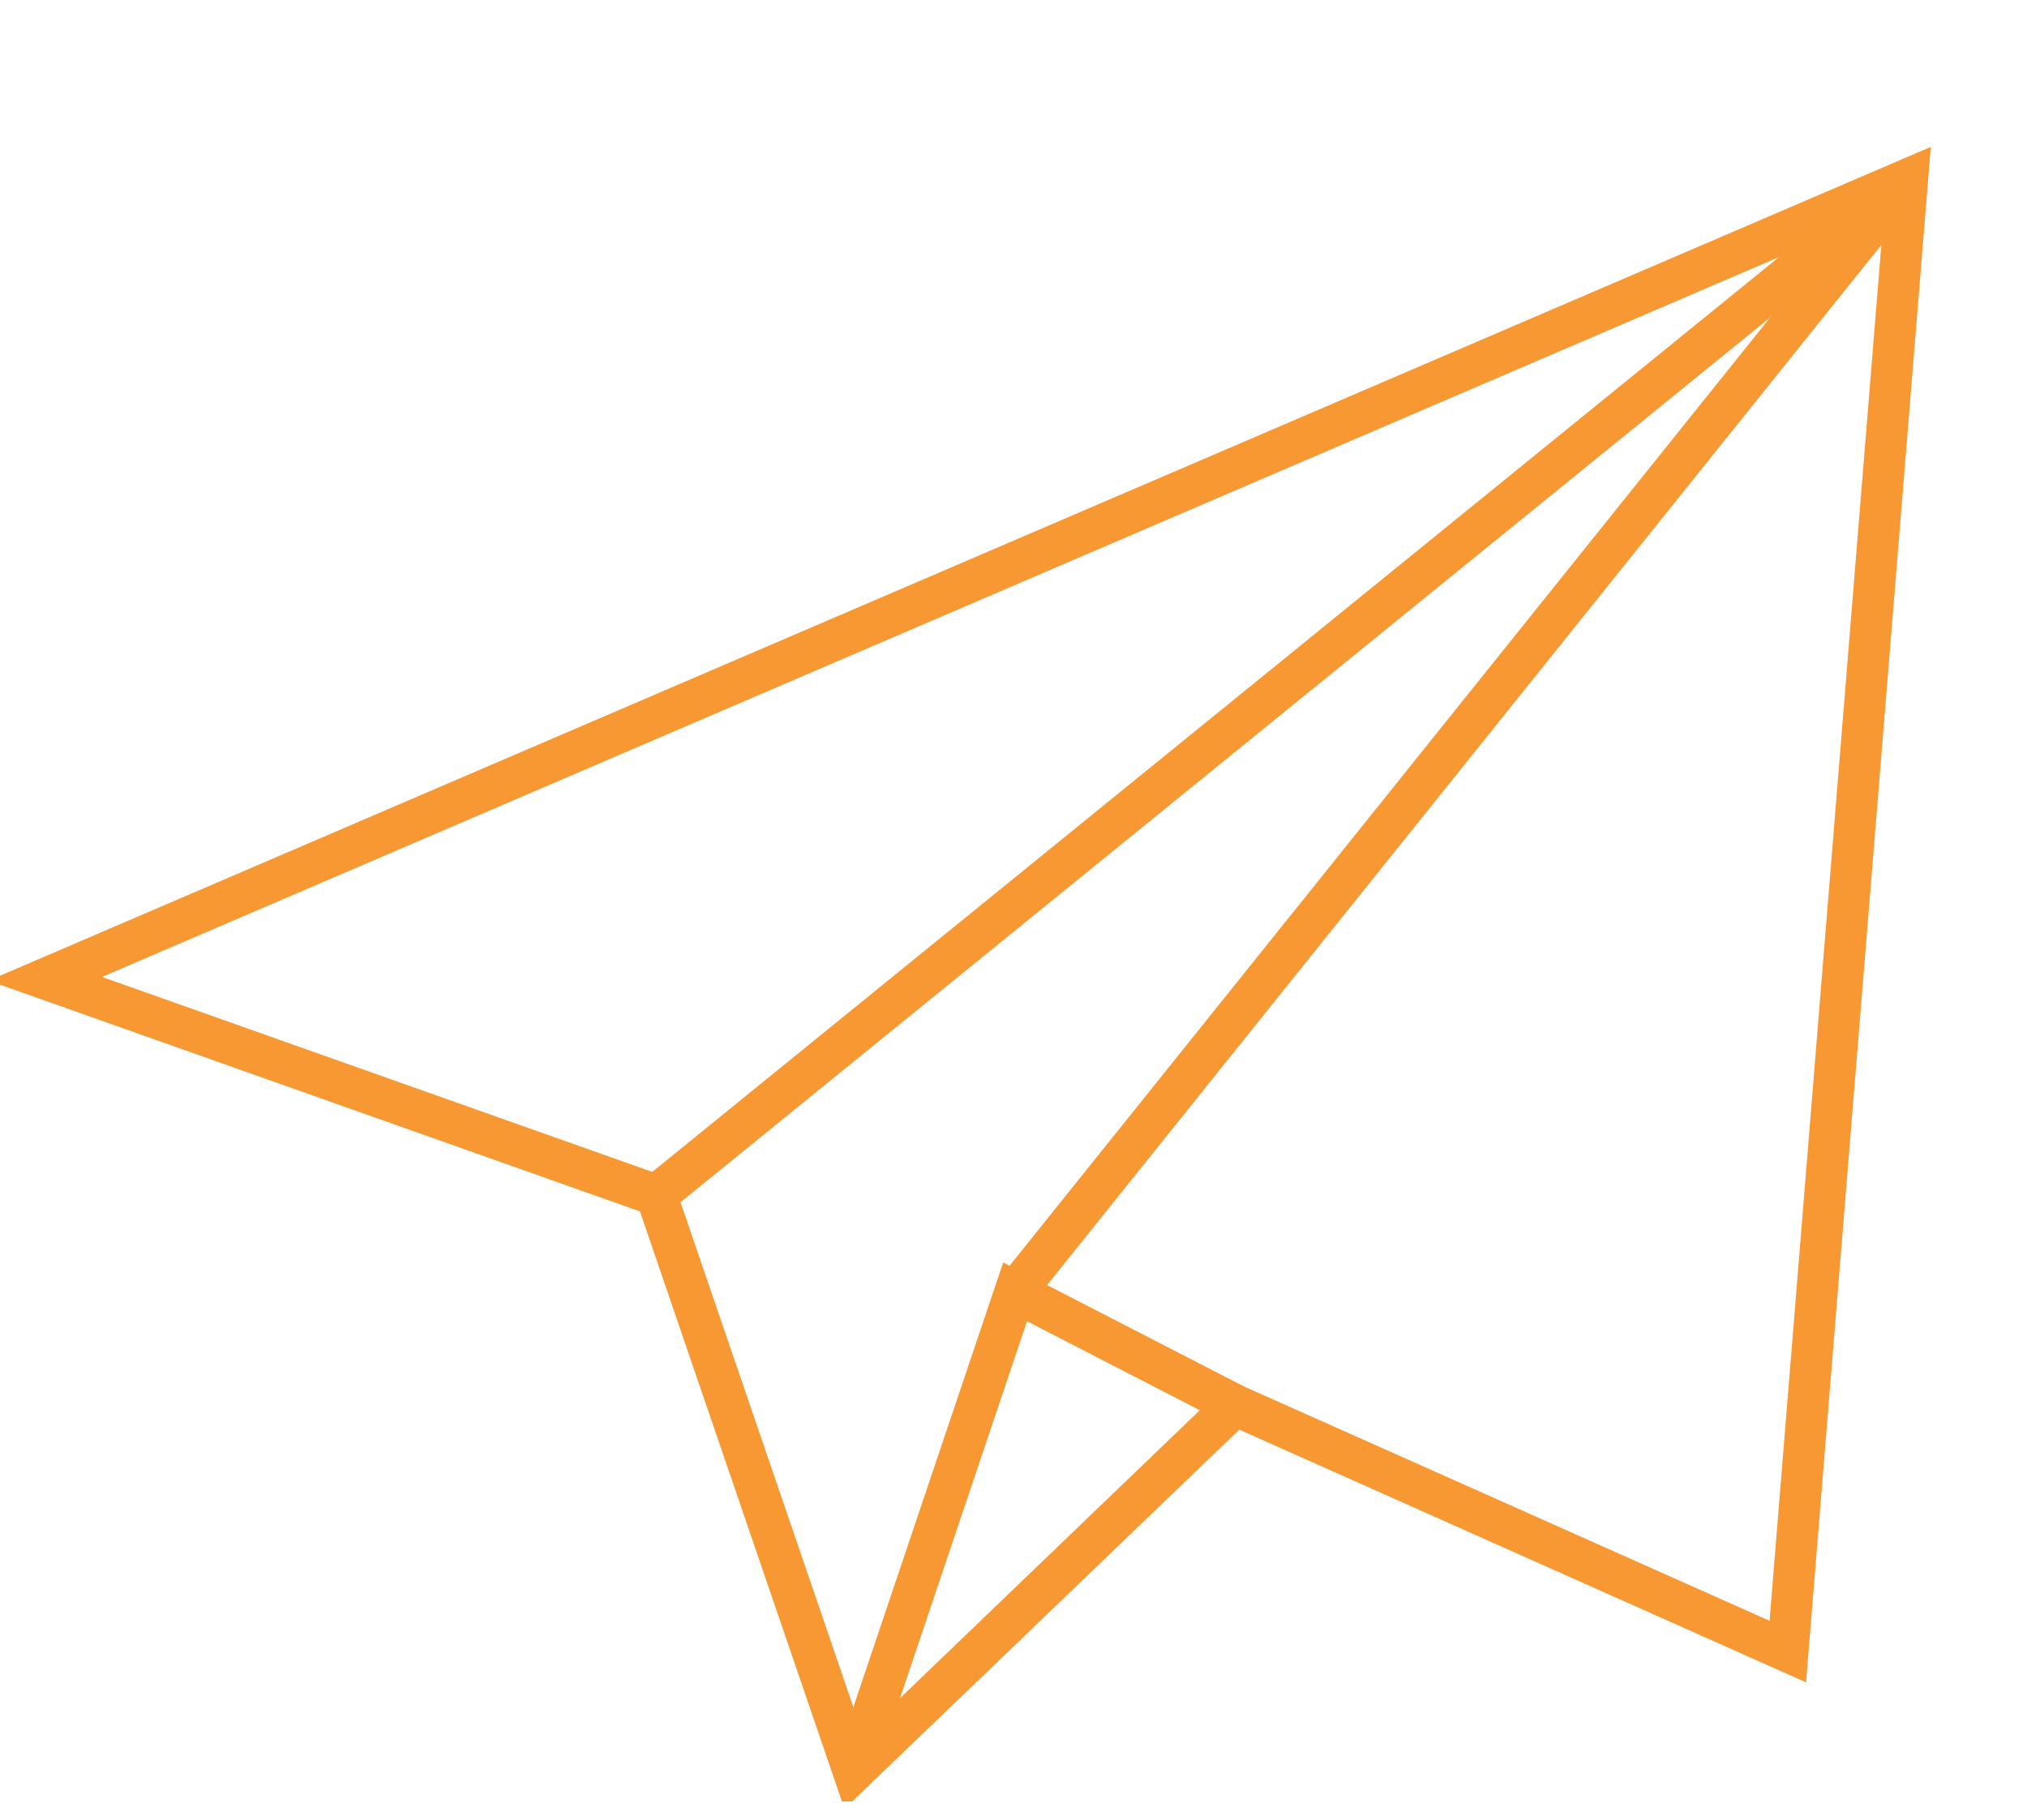 <svg width="49" height="44" viewBox="0 0 49 44" fill="none" xmlns="http://www.w3.org/2000/svg">
<g clip-path="url(#clip0_629_24)">
<path d="M46.109 4.338L1.095 23.664L15.865 28.898L20.633 42.829L29.854 33.971L43.218 39.93L46.109 4.338Z" stroke="#F89833" stroke-miterlimit="10"/>
<path d="M29.854 33.971L24.539 31.233L20.632 42.829" stroke="#F89833" stroke-miterlimit="10"/>
<path d="M24.54 31.233L46.109 4.338" stroke="#F89833" stroke-miterlimit="10"/>
<path d="M15.865 28.898L46.109 4.338" stroke="#F89833" stroke-miterlimit="10"/>
</g>
<defs>
<clipPath id="clip0_629_24">
<rect width="49" height="43" fill="white" transform="matrix(-1 0 0 1 49 0.554)"/>
</clipPath>
</defs>
</svg>
